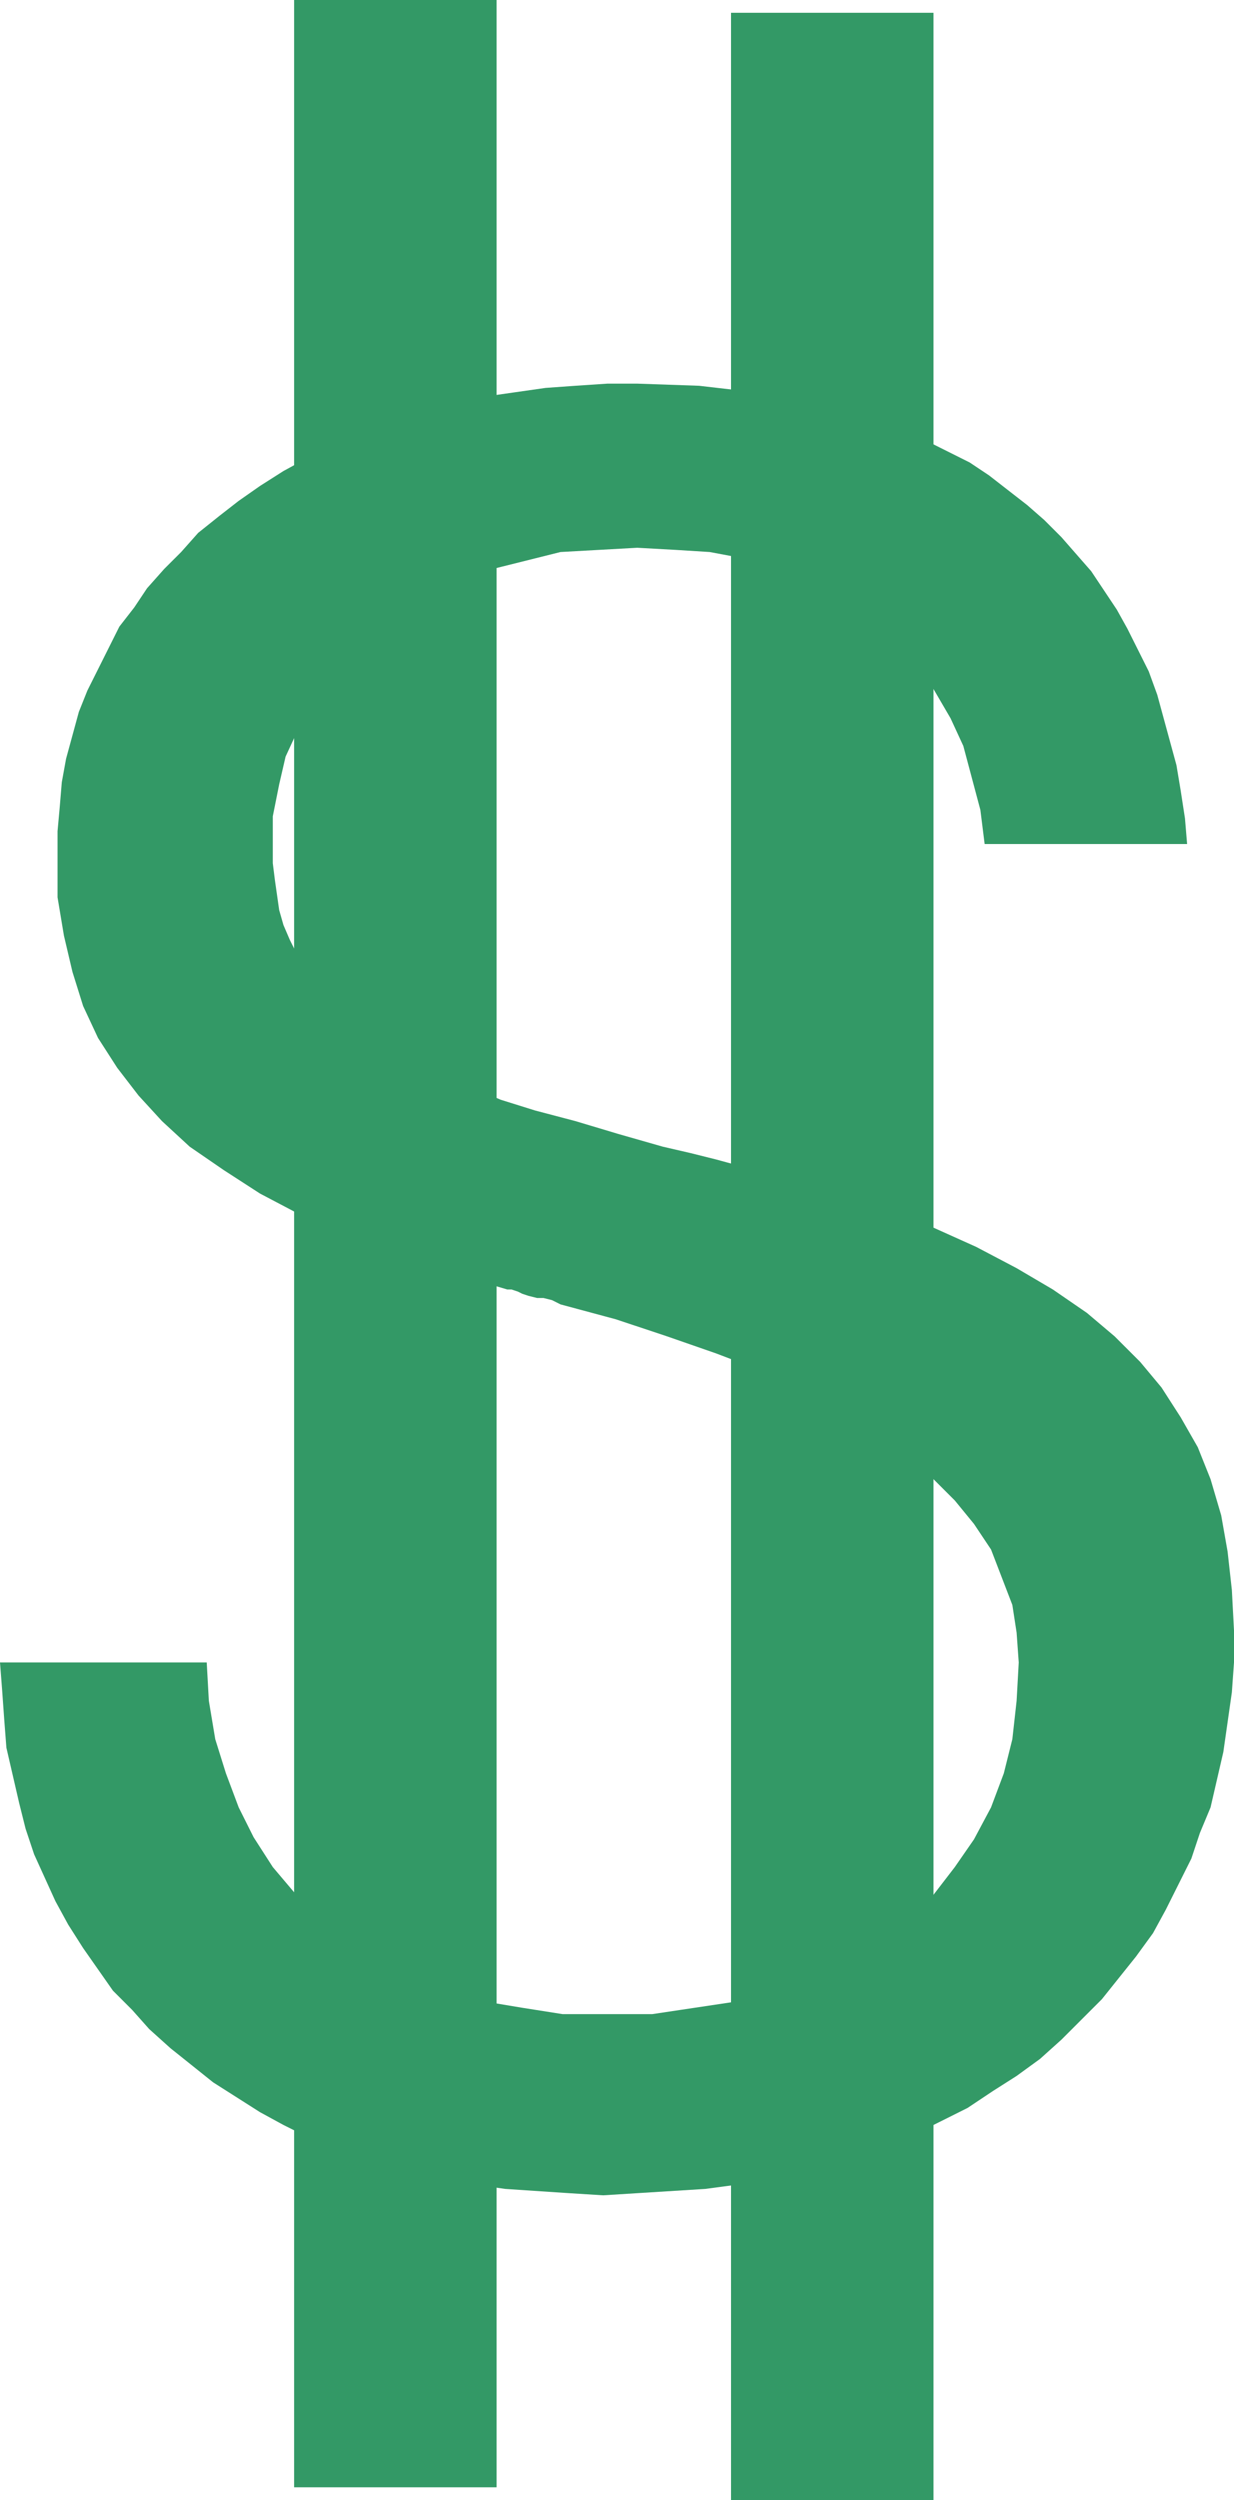 <svg xmlns="http://www.w3.org/2000/svg" width="1.93in" height="3.908in" fill-rule="evenodd" stroke-linecap="round" preserveAspectRatio="none" viewBox="0 0 579 1173"><style>.brush1{fill:#396}.pen1{stroke:none}</style><path d="M0 780h97l1 18 3 18 5 16 6 16 7 14 9 14 11 13 11 11 14 11 14 9 15 8 16 6 18 5 18 3 19 3h42l20-3 20-3 18-5 17-6 16-8 15-9 14-10 12-12 10-13 9-13 8-15 6-16 4-16 2-18 1-18-1-14-2-13-5-13-5-13-8-12-9-11-11-11-13-11-14-10-16-10-18-10-19-9-21-8-23-8-24-8-26-7-4-2-4-1h-3l-4-1-3-1-2-1-3-1h-2l-27-8-25-9-24-9-21-9-19-10-17-11-16-11-13-12-11-12-10-13-9-14-7-15-5-16-4-17-3-18v-31l1-11 1-12 2-11 3-11 3-11 4-10 5-10 5-10 5-10 7-9 6-9 8-9 8-8 8-9 10-8 9-7 10-7 11-7 11-6 11-5 11-6 12-4 12-4 13-4 12-3 13-3 14-2 14-2 14-1 15-1h14l29 1 26 3 13 2 12 2 12 3 12 3 11 4 11 4 10 5 10 5 10 5 9 6 9 7 9 7 8 7 8 8 7 8 7 8 6 9 6 9 5 9 5 10 5 10 4 11 3 11 3 11 3 11 2 12 2 13 1 12h-95l-2-16-4-15-4-15-6-13-7-12-7-12-9-10-10-10-11-8-12-8-13-6-14-5-14-4-16-3-16-1-18-1-18 1-18 1-16 4-16 4-15 5-15 7-13 8-12 10-12 10-9 11-9 11-6 13-6 13-3 13-3 15v22l1 8 1 7 1 7 2 7 3 7 3 6 3 6 4 6 4 5 5 6 6 5 6 5 6 5 7 5 8 5 9 5 11 5 13 5 14 6 16 5 19 5 20 6 21 6 13 3 12 3 11 3 11 3 9 3 9 2 8 3 8 2 24 8 22 8 20 9 19 10 17 10 16 11 13 11 12 12 10 12 9 14 8 14 6 15 5 17 3 17 2 18 1 19v15l-1 14-2 14-2 14-3 13-3 13-5 12-4 12-6 12-6 12-6 11-8 11-8 10-8 10-9 9-10 10-10 9-11 8-11 7-12 8-12 6-12 6-13 5-14 5-13 5-14 3-15 3-15 3-15 2-16 1-16 1-16 1-16-1-15-1-15-1-14-2-14-2-13-3-14-4-12-4-13-4-12-5-12-6-11-6-11-7-11-7-10-8-10-8-10-9-8-9-9-9-7-10-7-10-7-11-6-11-5-11-5-11-4-12-3-12-3-13-3-13-1-13-1-14-1-13z" class="pen1 brush1"/><path d="M233 0h-95v1167h95V0zm205 6h-95v1167h95V6z" class="pen1 brush1"/></svg>
